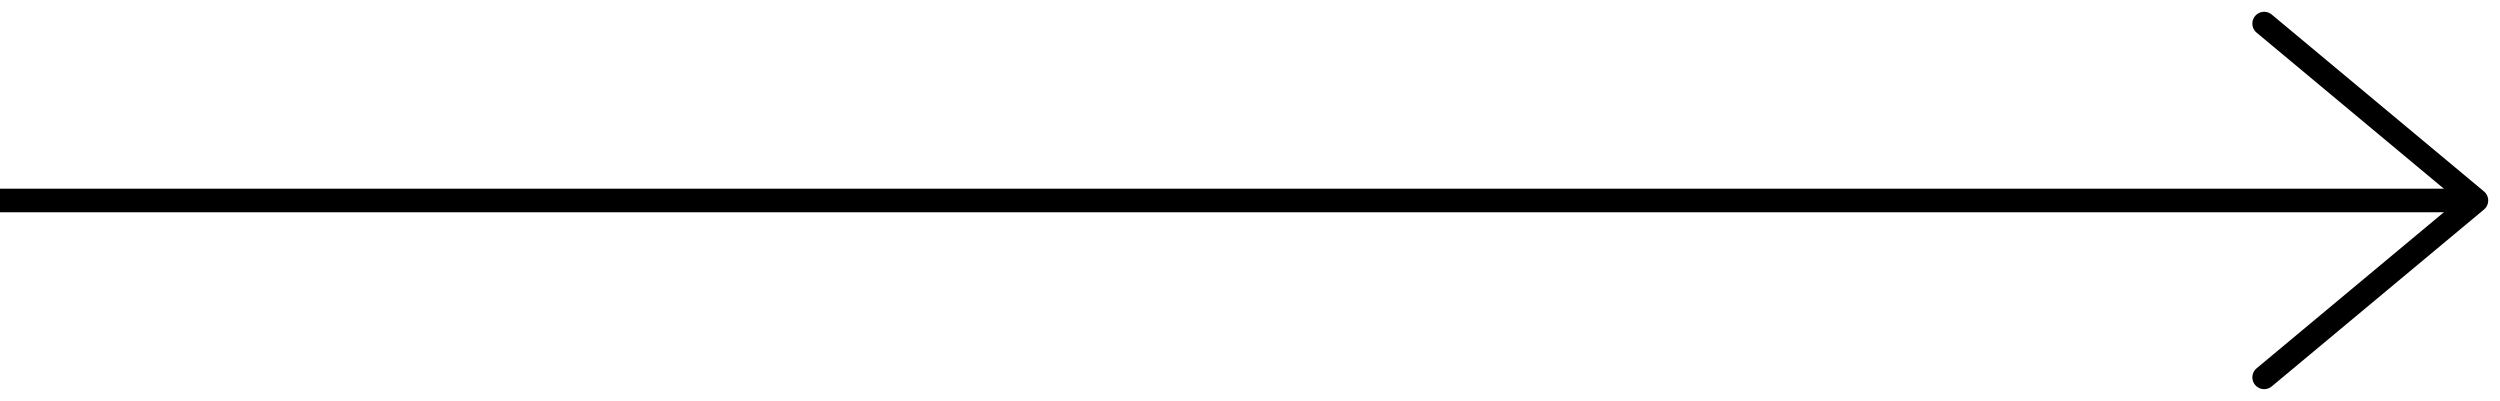 <svg width="106" height="17" viewBox="0 0 106 17" fill="none" xmlns="http://www.w3.org/2000/svg">
<rect y="8" width="105" height="1" fill="black"/>
<path d="M96 1L105 8.5L96 16" stroke="black" stroke-linecap="round" stroke-linejoin="round"/>
</svg>
